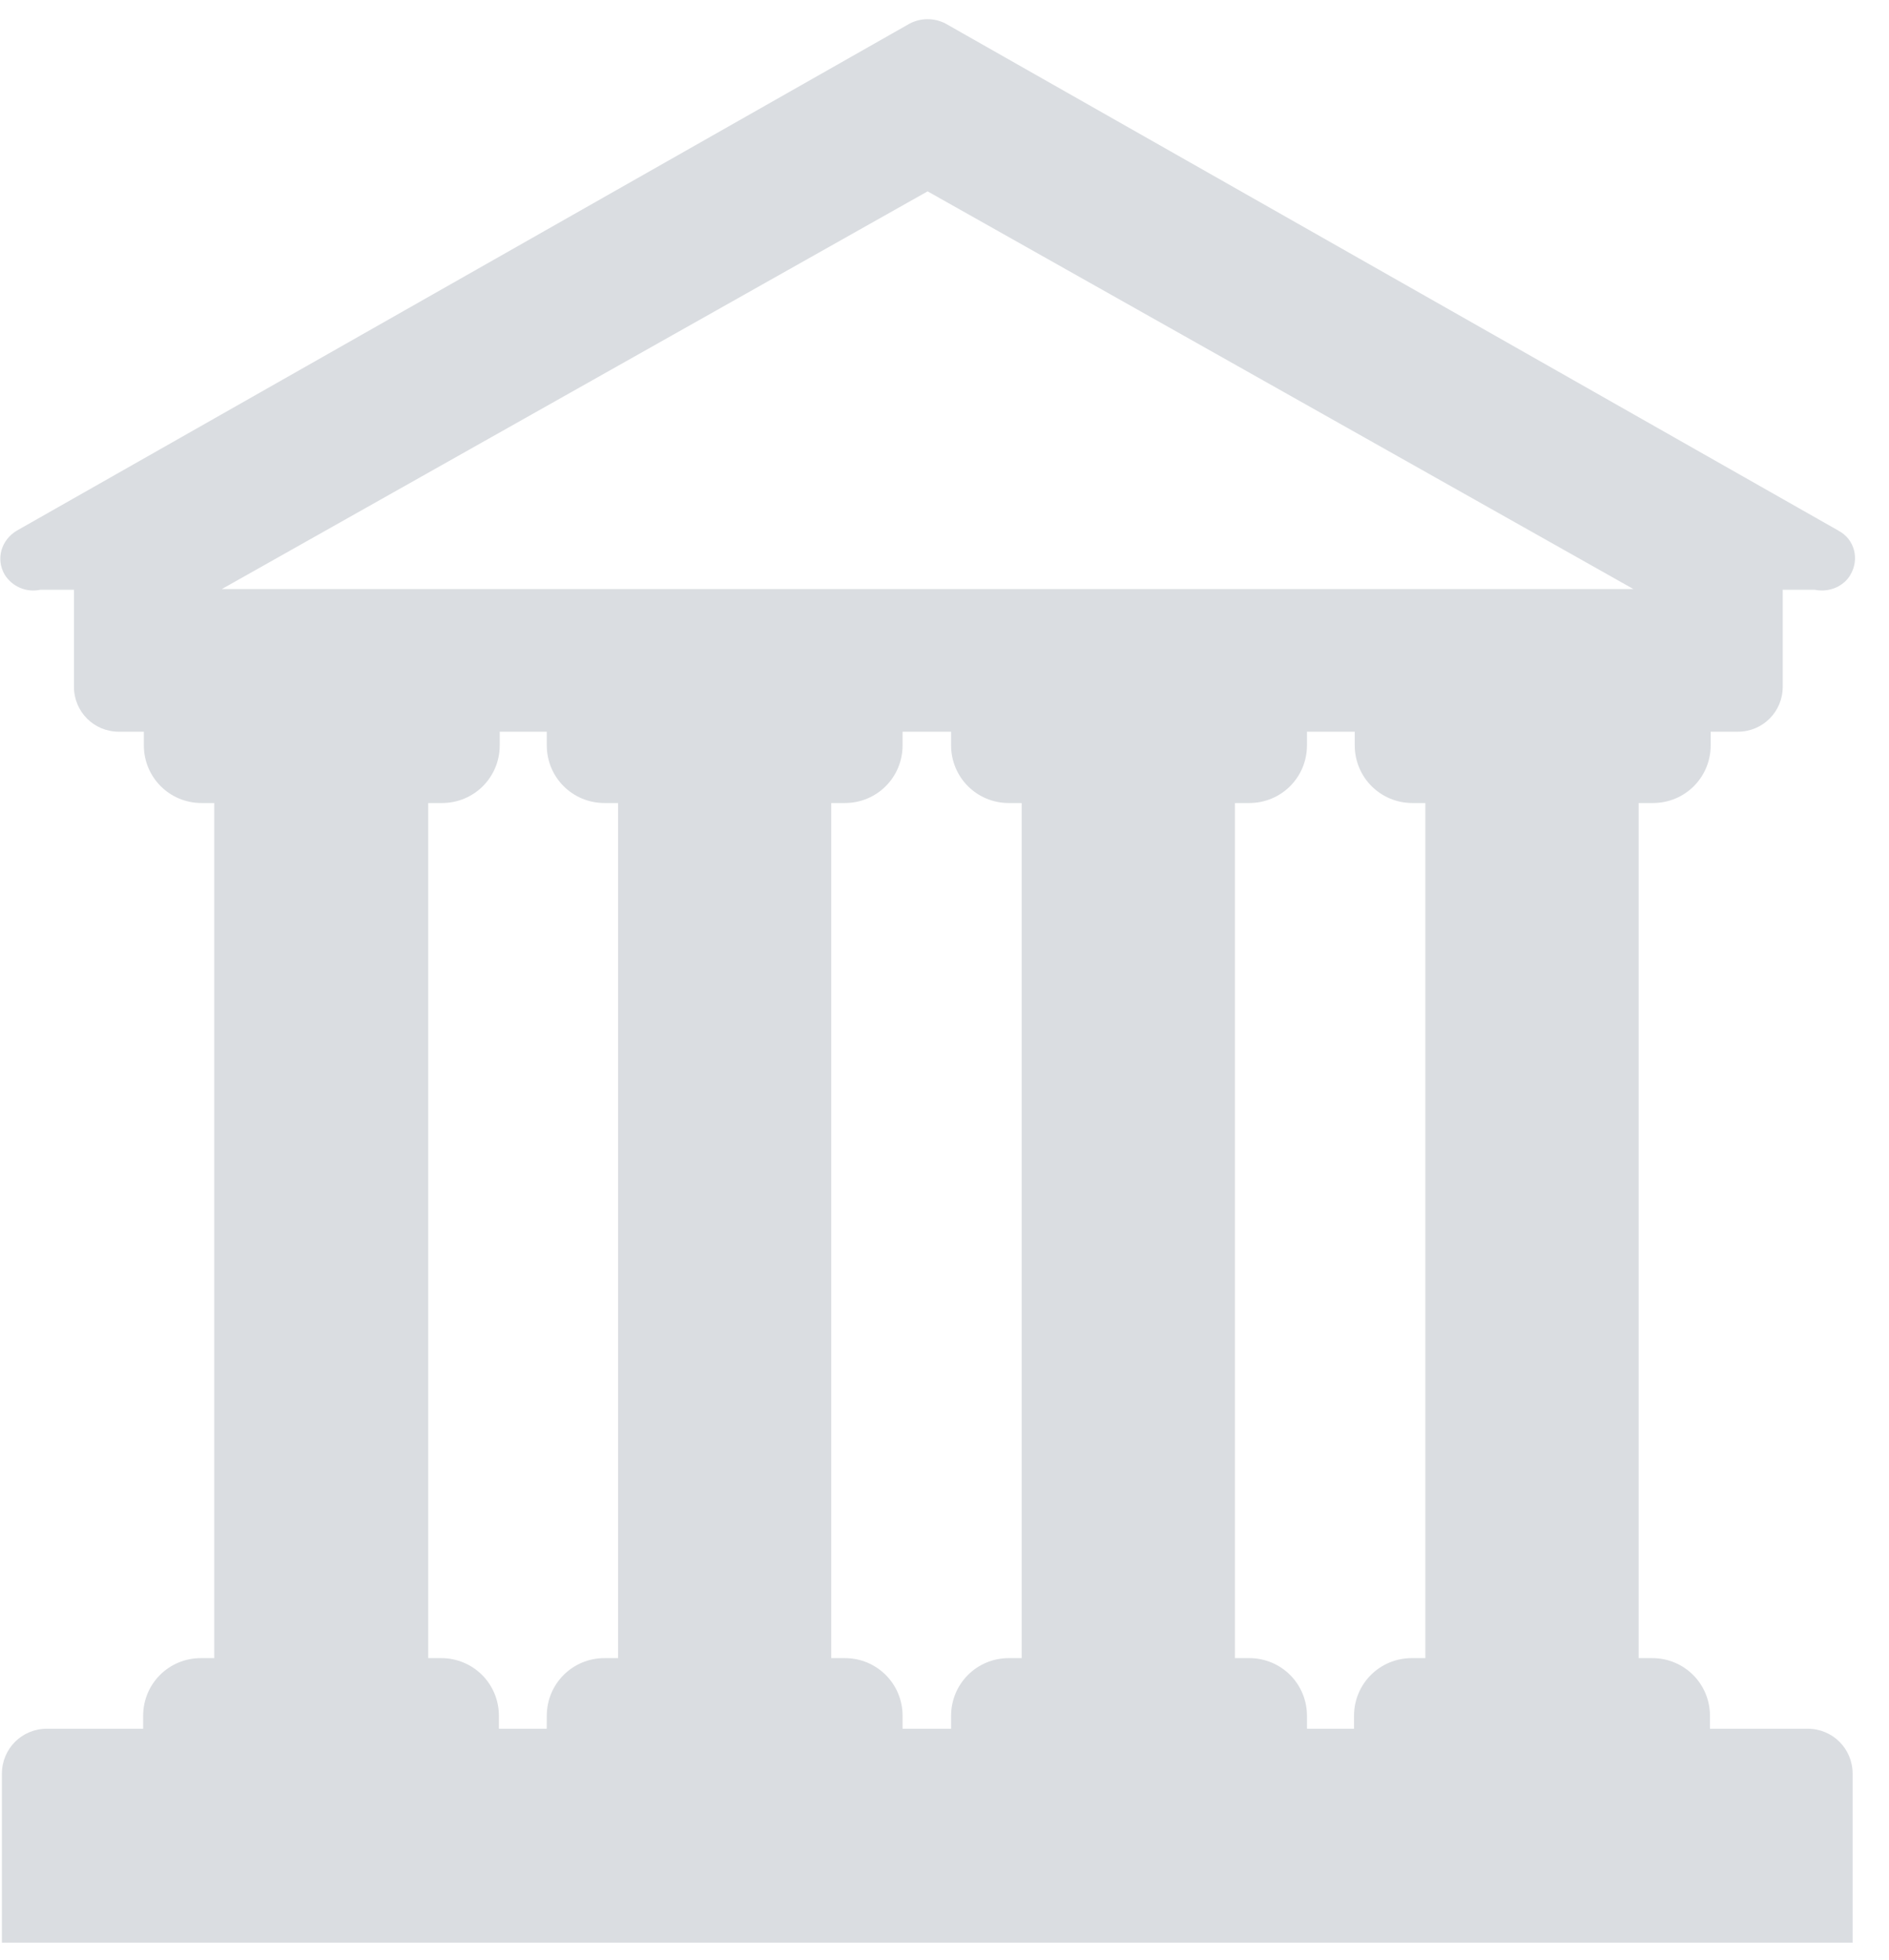 <svg xmlns:xlink="http://www.w3.org/1999/xlink" xmlns="http://www.w3.org/2000/svg" width="53" height="55" viewBox="0 0 53 55" fill="none"><path d="M51.579 14.887L26.527 0.66C26.372 0.58 26.201 0.538 26.026 0.538C25.852 0.538 25.681 0.58 25.526 0.66L0.474 14.887C0.034 15.147 -0.126 15.688 0.134 16.128C0.237 16.291 0.387 16.419 0.565 16.494C0.743 16.569 0.939 16.588 1.128 16.548H2.075V19.269C2.075 19.97 2.635 20.53 3.335 20.53H4.036V20.91C4.036 21.811 4.756 22.531 5.656 22.531H6.011V46.523H5.636C4.736 46.523 4.016 47.243 4.016 48.144V48.504H1.314C0.614 48.504 0.054 49.064 0.054 49.764V54.507H51.979V49.764C51.979 49.064 51.419 48.504 50.718 48.504H47.977V48.144C47.977 47.243 47.257 46.523 46.356 46.523H45.976V22.531H46.376C47.277 22.531 47.997 21.811 47.997 20.91V20.53H48.758C49.458 20.53 50.018 19.97 50.018 19.269V16.548H50.916C50.983 16.561 51.05 16.568 51.117 16.568C51.437 16.568 51.757 16.408 51.917 16.128C52.177 15.688 52.037 15.127 51.577 14.887M37.99 48.504H36.67V48.144C36.67 47.243 35.949 46.523 35.049 46.523H34.649V22.531H35.049C35.949 22.531 36.67 21.811 36.67 20.91V20.53H38.01V20.91C38.01 21.811 38.731 22.531 39.631 22.531H39.991V46.523H39.611C38.711 46.523 37.99 47.243 37.99 48.144V48.504ZM26.685 48.504H25.324V48.144C25.324 47.243 24.604 46.523 23.703 46.523H23.323V22.531H23.703C24.604 22.531 25.324 21.811 25.324 20.91V20.53H26.685V20.91C26.685 21.811 27.405 22.531 28.305 22.531H28.666V46.523H28.305C27.405 46.523 26.685 47.243 26.685 48.144V48.504ZM15.339 48.504H13.998V48.144C13.998 47.243 13.278 46.523 12.378 46.523H12.014V22.531H12.4C13.3 22.531 14.021 21.811 14.021 20.91V20.53H15.341V20.91C15.341 21.811 16.061 22.531 16.962 22.531H17.342V46.523H16.962C16.061 46.523 15.341 47.243 15.341 48.144L15.339 48.504ZM6.223 16.528L26.026 5.369L45.83 16.528H6.223Z" fill="#dadde1"></path></svg>